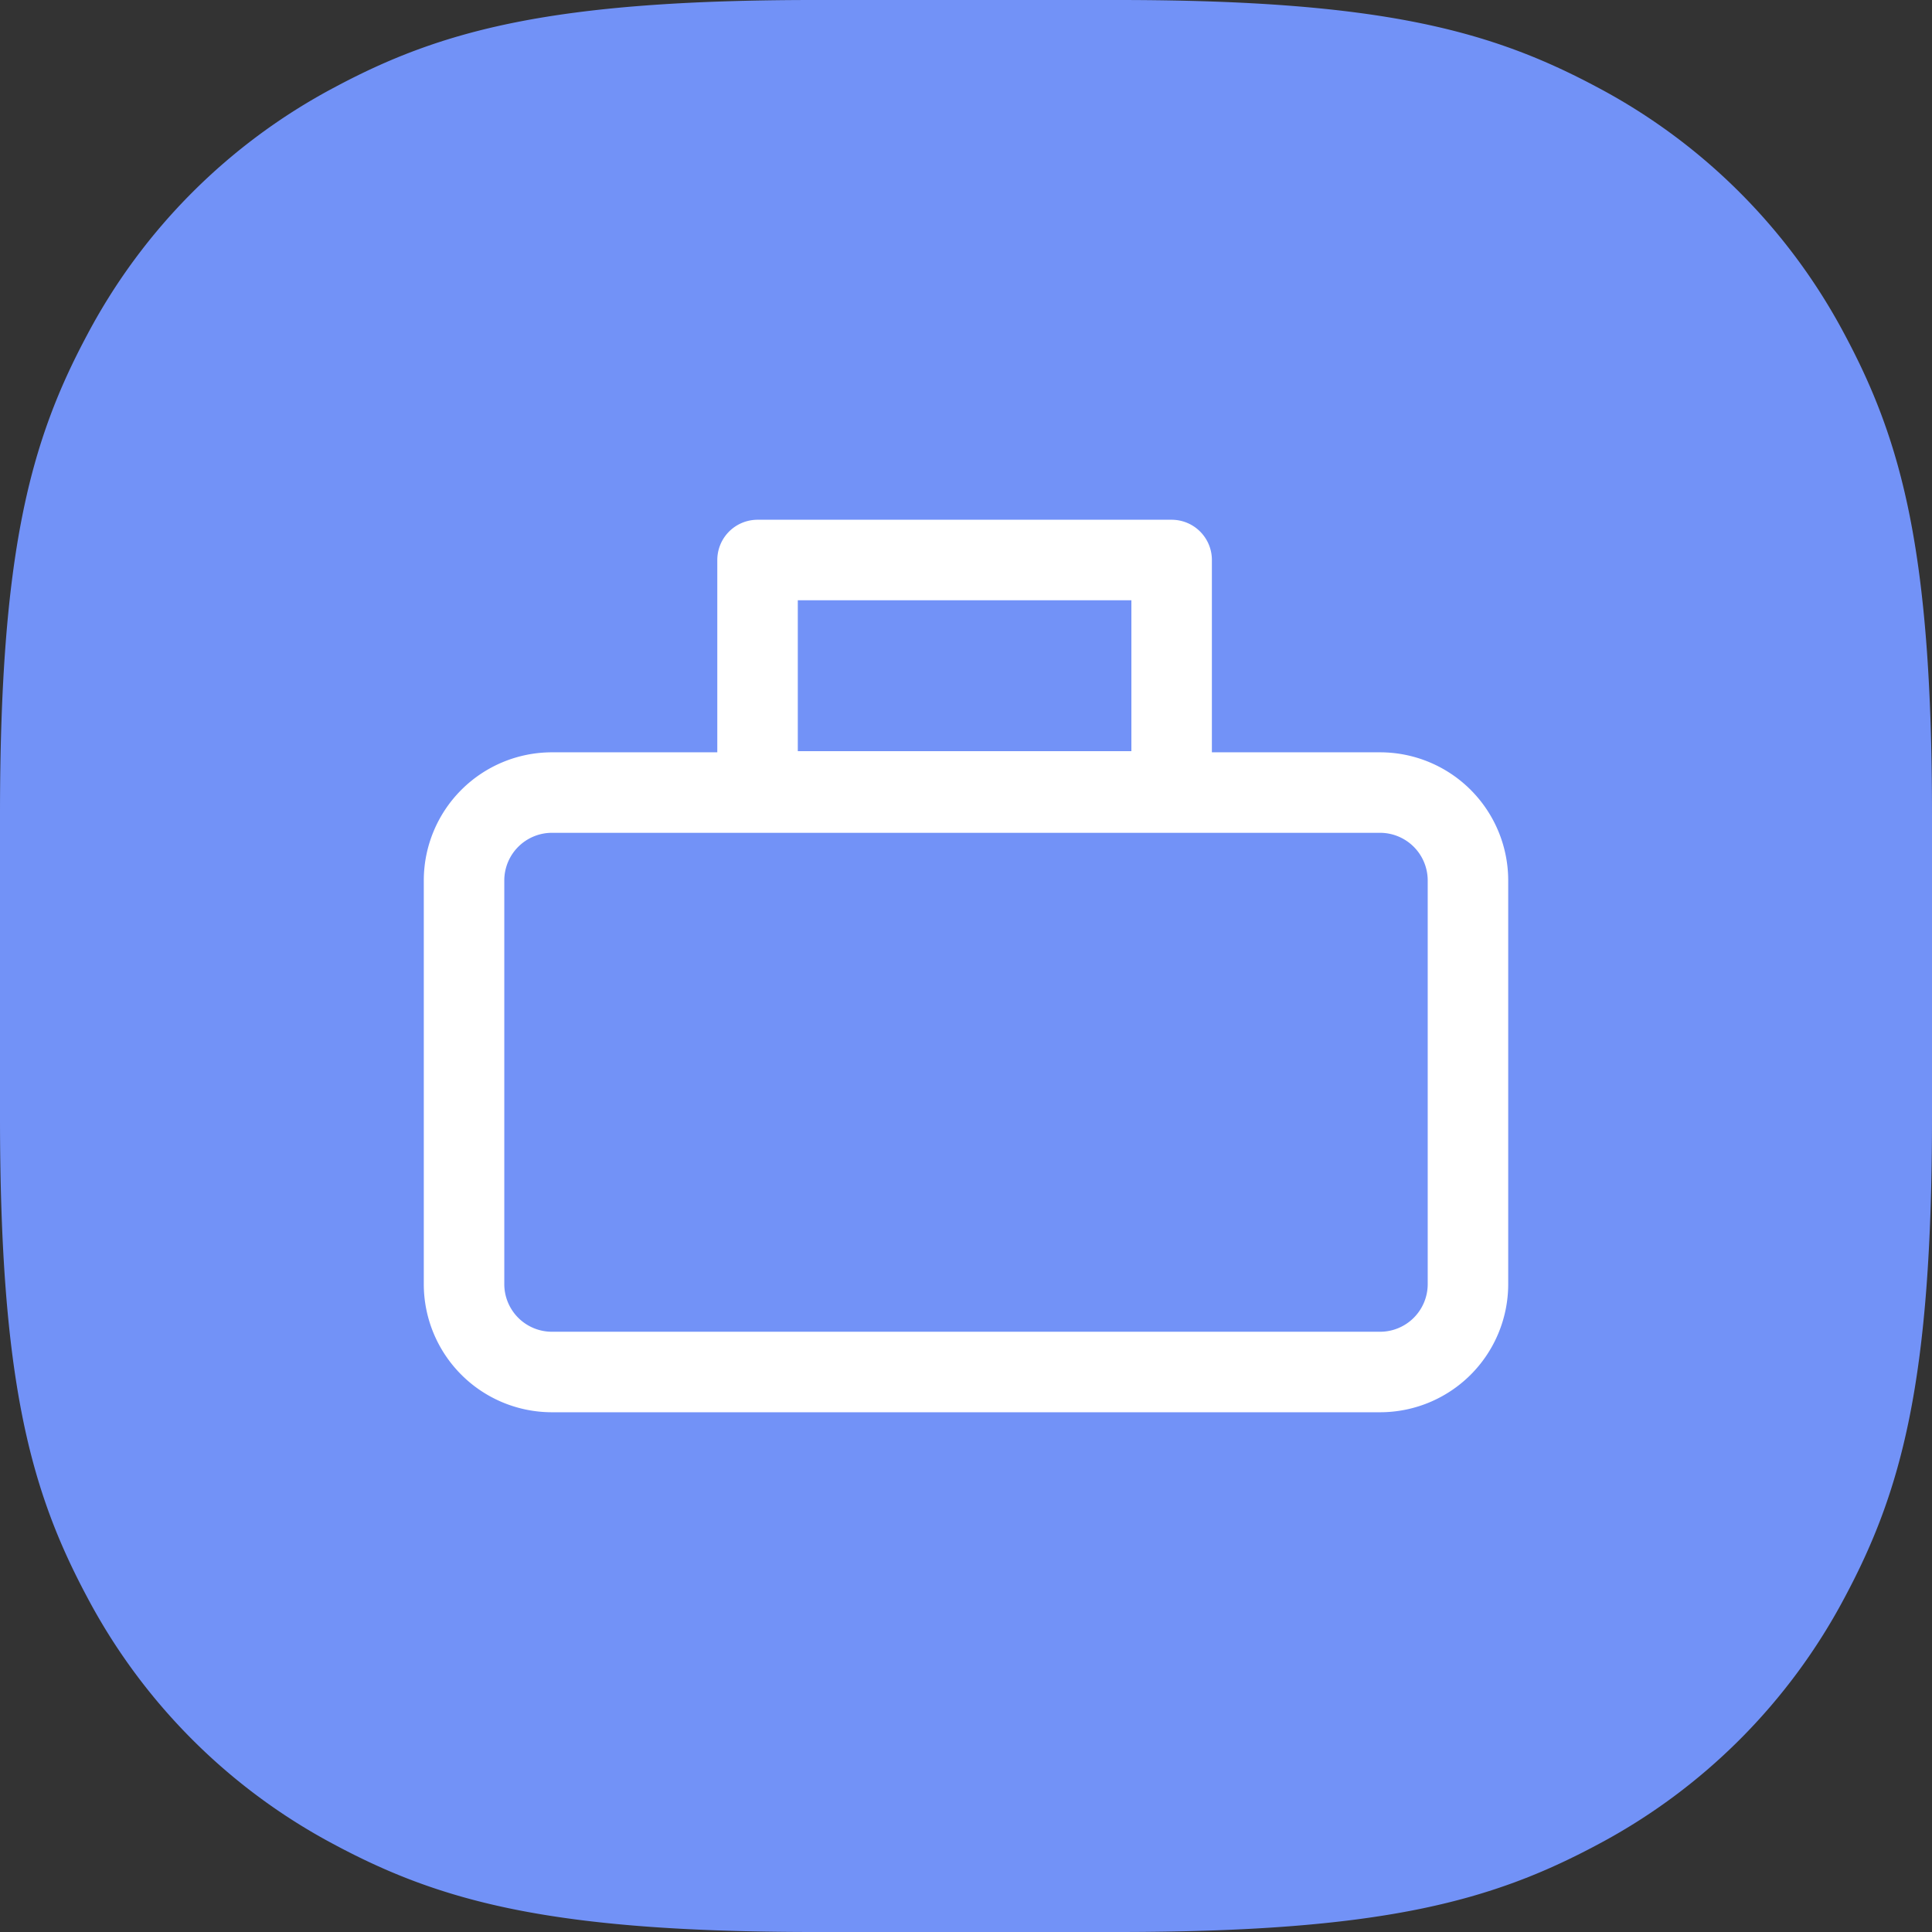<svg xmlns="http://www.w3.org/2000/svg" id="Layer_1" data-name="Layer 1" width="48" height="48" viewBox="0 0 48 48"><rect x="0" y="0" width="48" height="48" fill="#333333" stroke="none"/><path id="Base" d="M20.24,0h7.52C34.3,0,37.041.754,39.689,2.17A14.768,14.768,0,0,1,45.83,8.311C47.246,10.959,48,13.7,48,20.24v7.52c0,6.538-.754,9.281-2.17,11.929a14.768,14.768,0,0,1-6.141,6.141C37.041,47.246,34.3,48,27.76,48H20.24c-6.538,0-9.281-.754-11.929-2.17A14.768,14.768,0,0,1,2.17,39.689C.754,37.041,0,34.3,0,27.76V20.24C0,13.7.754,10.959,2.17,8.311A14.768,14.768,0,0,1,8.311,2.17C10.959.754,13.7,0,20.24,0Z" style="fill: #7292f7;fill-rule: evenodd"></path><path d="M34.292,34.087H13.708a2.184,2.184,0,0,1-2.179-2.178V21.87a2.185,2.185,0,0,1,2.179-2.179H34.292a2.185,2.185,0,0,1,2.179,2.179V31.909A2.184,2.184,0,0,1,34.292,34.087ZM29.109,19.662V13.913H18.821v5.749Z" style="fill: none;stroke: #fff;stroke-linecap: round;stroke-linejoin: round;stroke-width: 2px"></path></svg>
